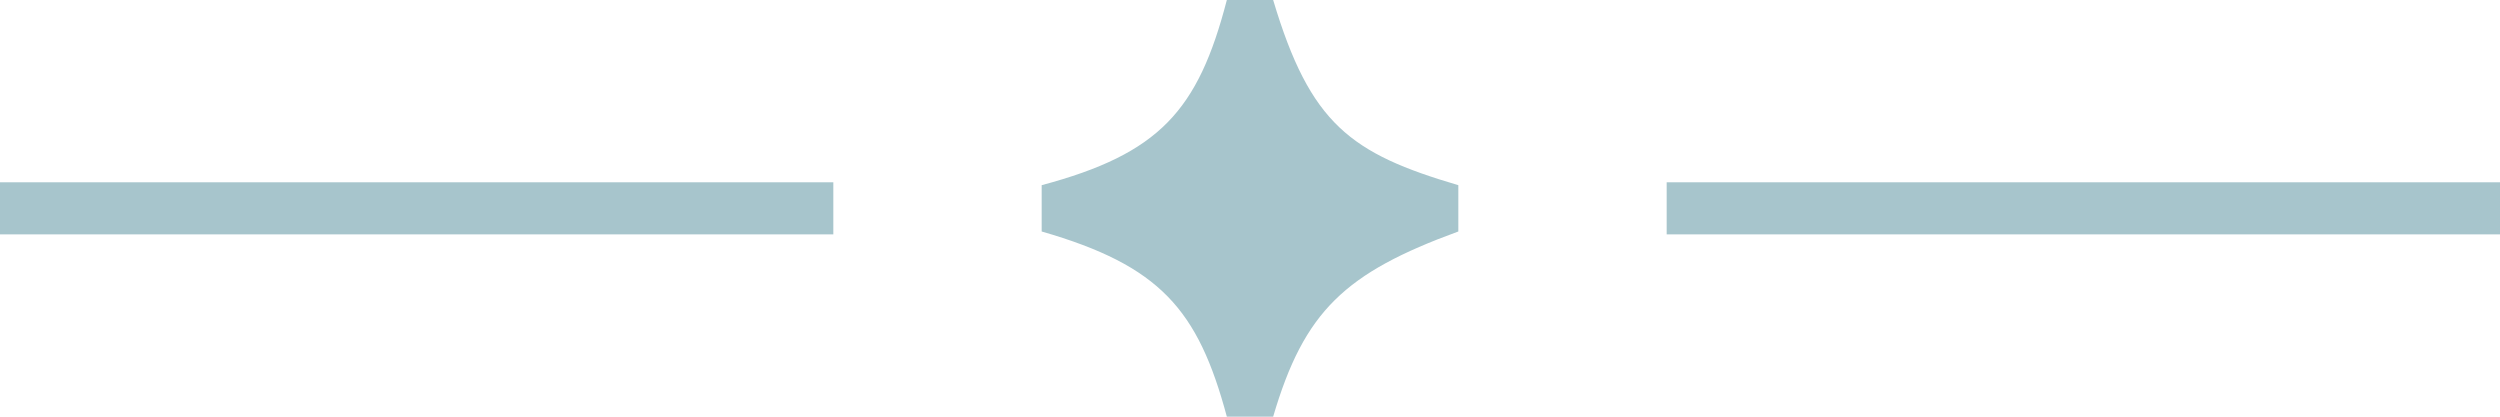 <svg width="96" height="16" viewBox="0 0 96 16" fill="none" xmlns="http://www.w3.org/2000/svg">
<path d="M47.111 0C46.004 4.265 44.511 5.904 40 7.111V8.889C44.539 10.2 46.002 11.873 47.111 16H48.889C50.08 11.949 51.645 10.479 56 8.889V7.111C51.871 5.895 50.313 4.77 48.889 0H47.111Z" fill="#A7C5CC"/>
<line x1="64" y1="8" x2="96" y2="8" stroke="#A7C5CC" stroke-width="2"/>
<line y1="8" x2="32" y2="8" stroke="#A7C5CC" stroke-width="2"/>
</svg>
